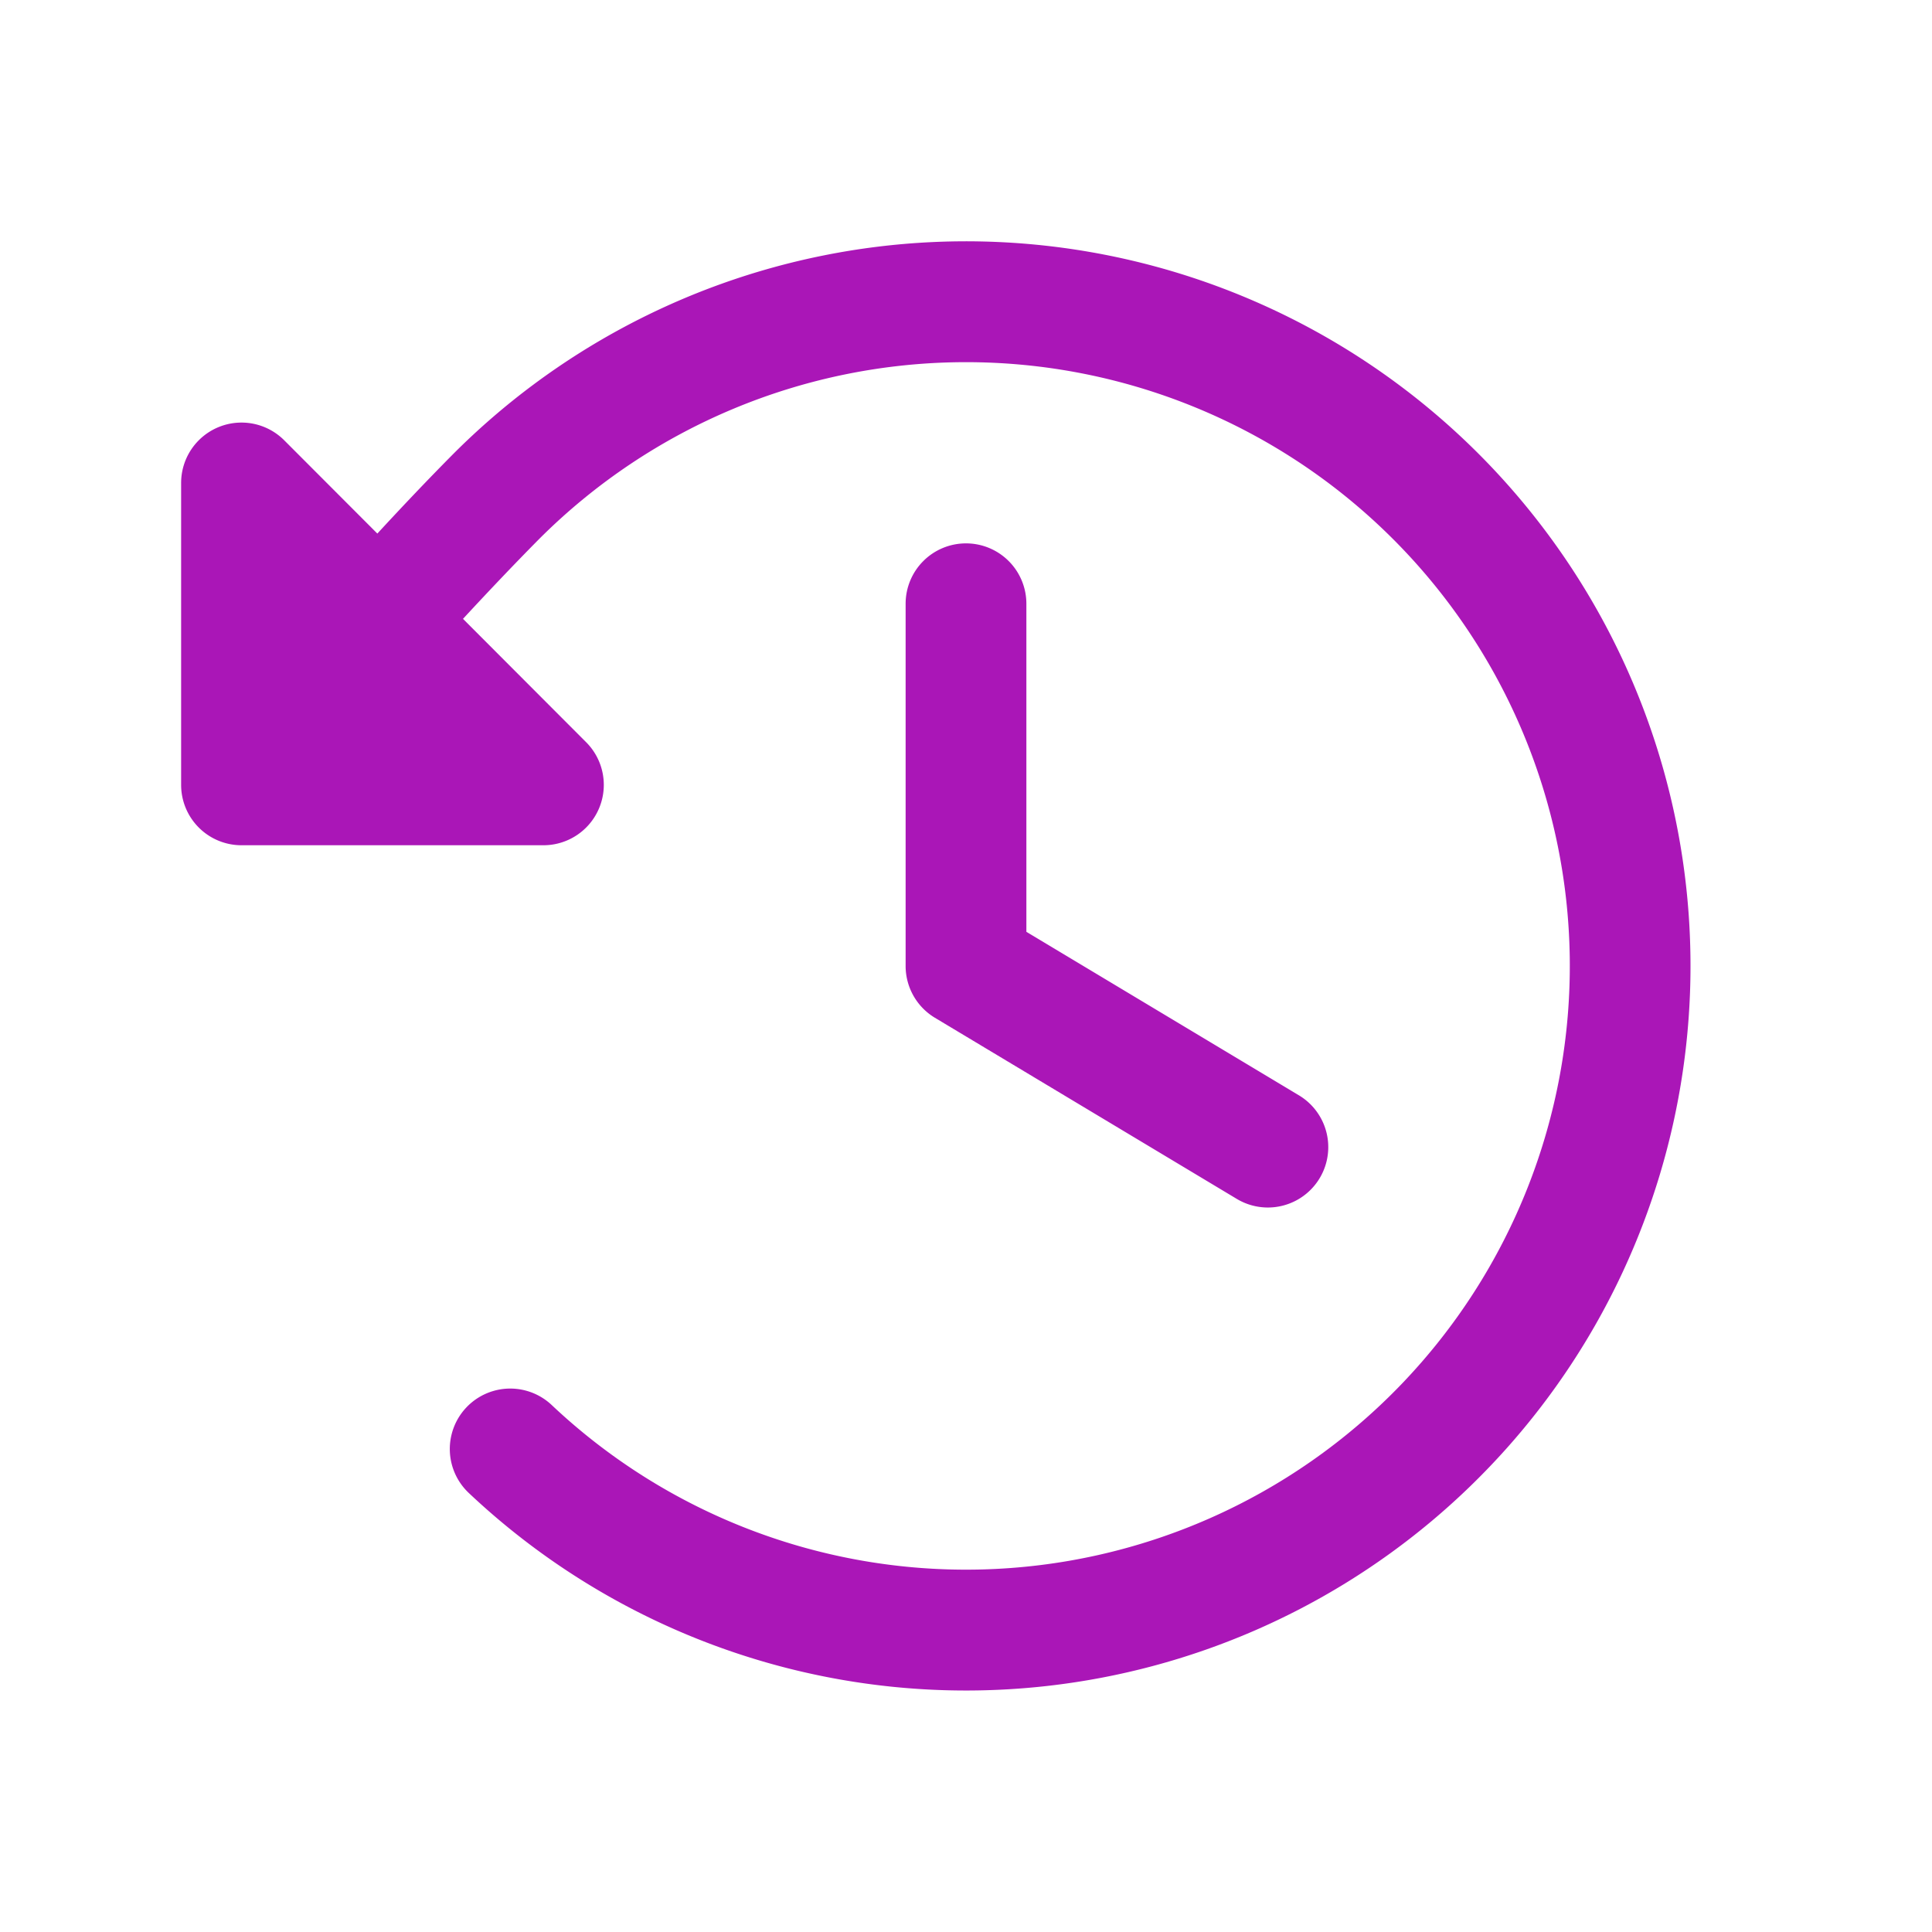 <svg xmlns="http://www.w3.org/2000/svg" width="32" height="32" fill="#aa16b7" viewBox="0 0 256 256"><path d="M224,128A96,96,0,0,1,62.11,197.82a8,8,0,1,1,11-11.64A80,80,0,1,0,71.43,71.43C67.9,75,64.58,78.51,61.35,82L77.66,98.34A8,8,0,0,1,72,112H32a8,8,0,0,1-8-8V64a8,8,0,0,1,13.66-5.66L50,70.7c3.22-3.49,6.54-7,10.06-10.55A96,96,0,0,1,224,128ZM128,72a8,8,0,0,0-8,8v48a8,8,0,0,0,3.88,6.86l40,24a8,8,0,1,0,8.24-13.72L136,123.47V80A8,8,0,0,0,128,72Z"></path></svg>